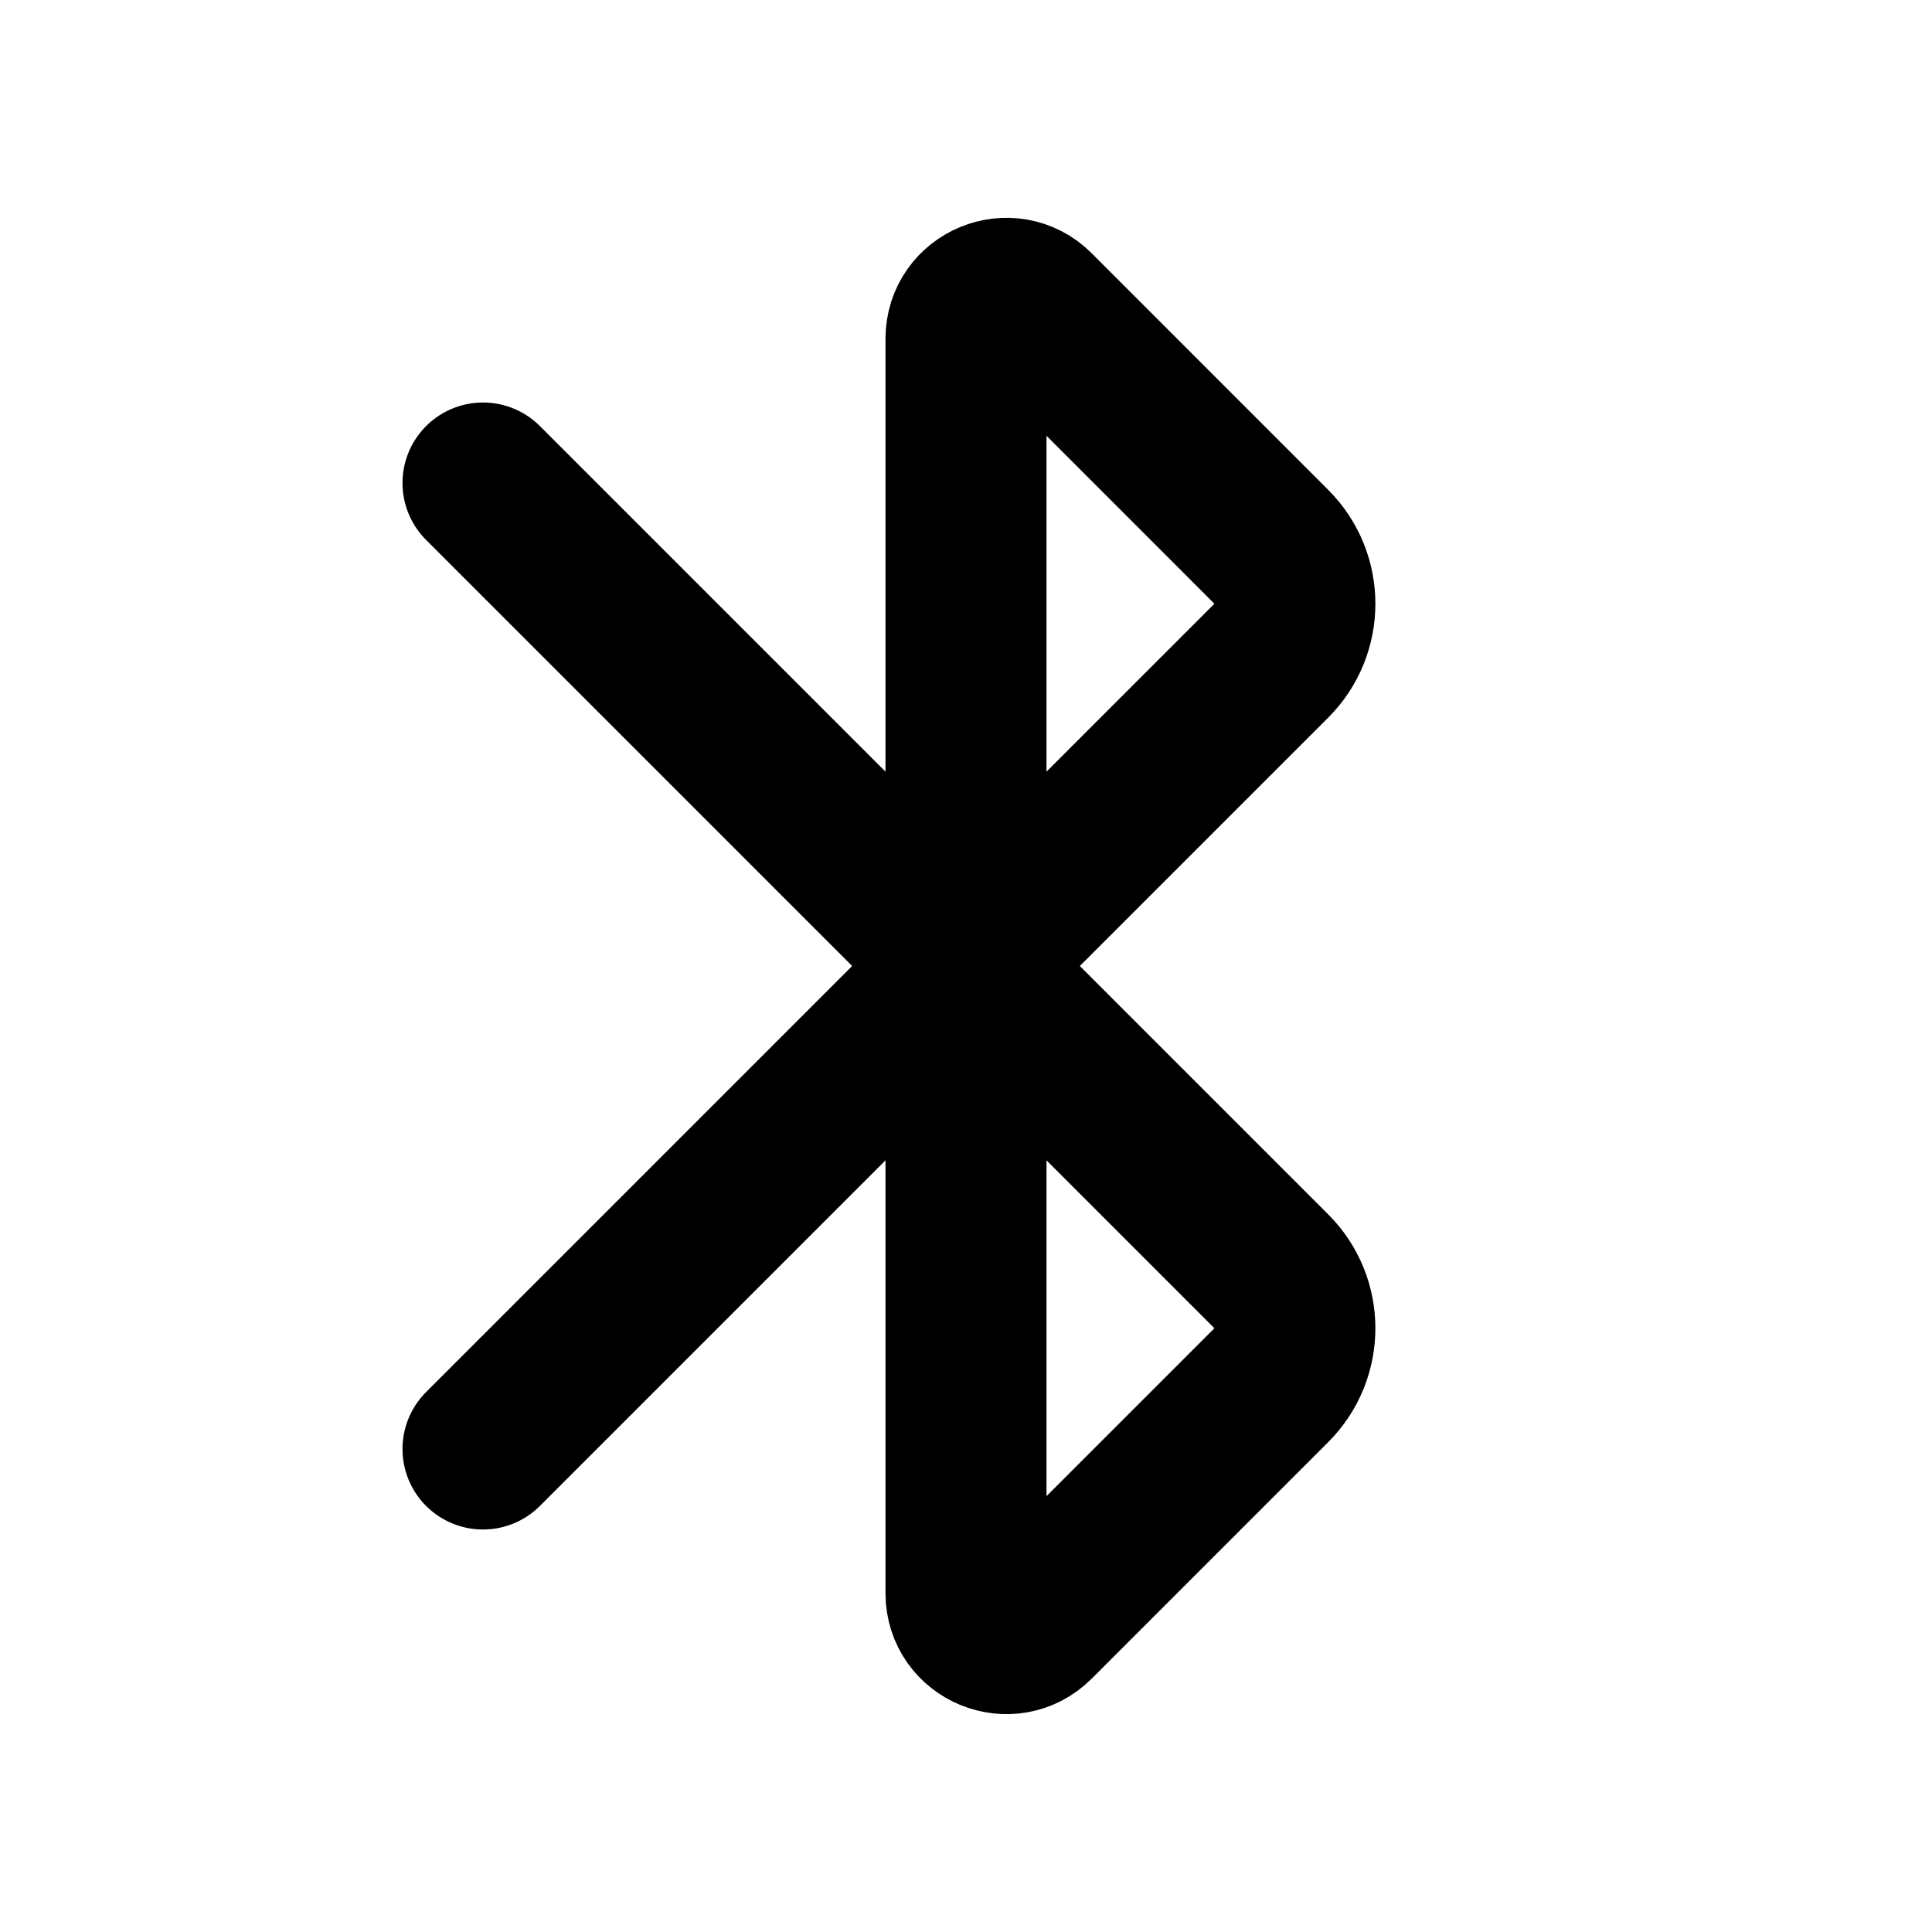 <?xml version="1.0" encoding="utf-8"?><!-- Скачано с сайта svg4.ru / Downloaded from svg4.ru -->
<svg width="800px" height="800px" viewBox="0 0 24 24" fill="none" xmlns="http://www.w3.org/2000/svg">
<path d="M6 18L12 12M12 12V19.793C12 20.238 12.539 20.461 12.854 20.146L15.793 17.207C16.183 16.817 16.183 16.183 15.793 15.793L12 12ZM12 12L15.793 8.207C16.183 7.816 16.183 7.183 15.793 6.793L12.854 3.853C12.539 3.538 12 3.762 12 4.207V12ZM12 12L6 6" stroke="#000000" stroke-width="2" stroke-linecap="round" stroke-linejoin="round"/>
</svg>
